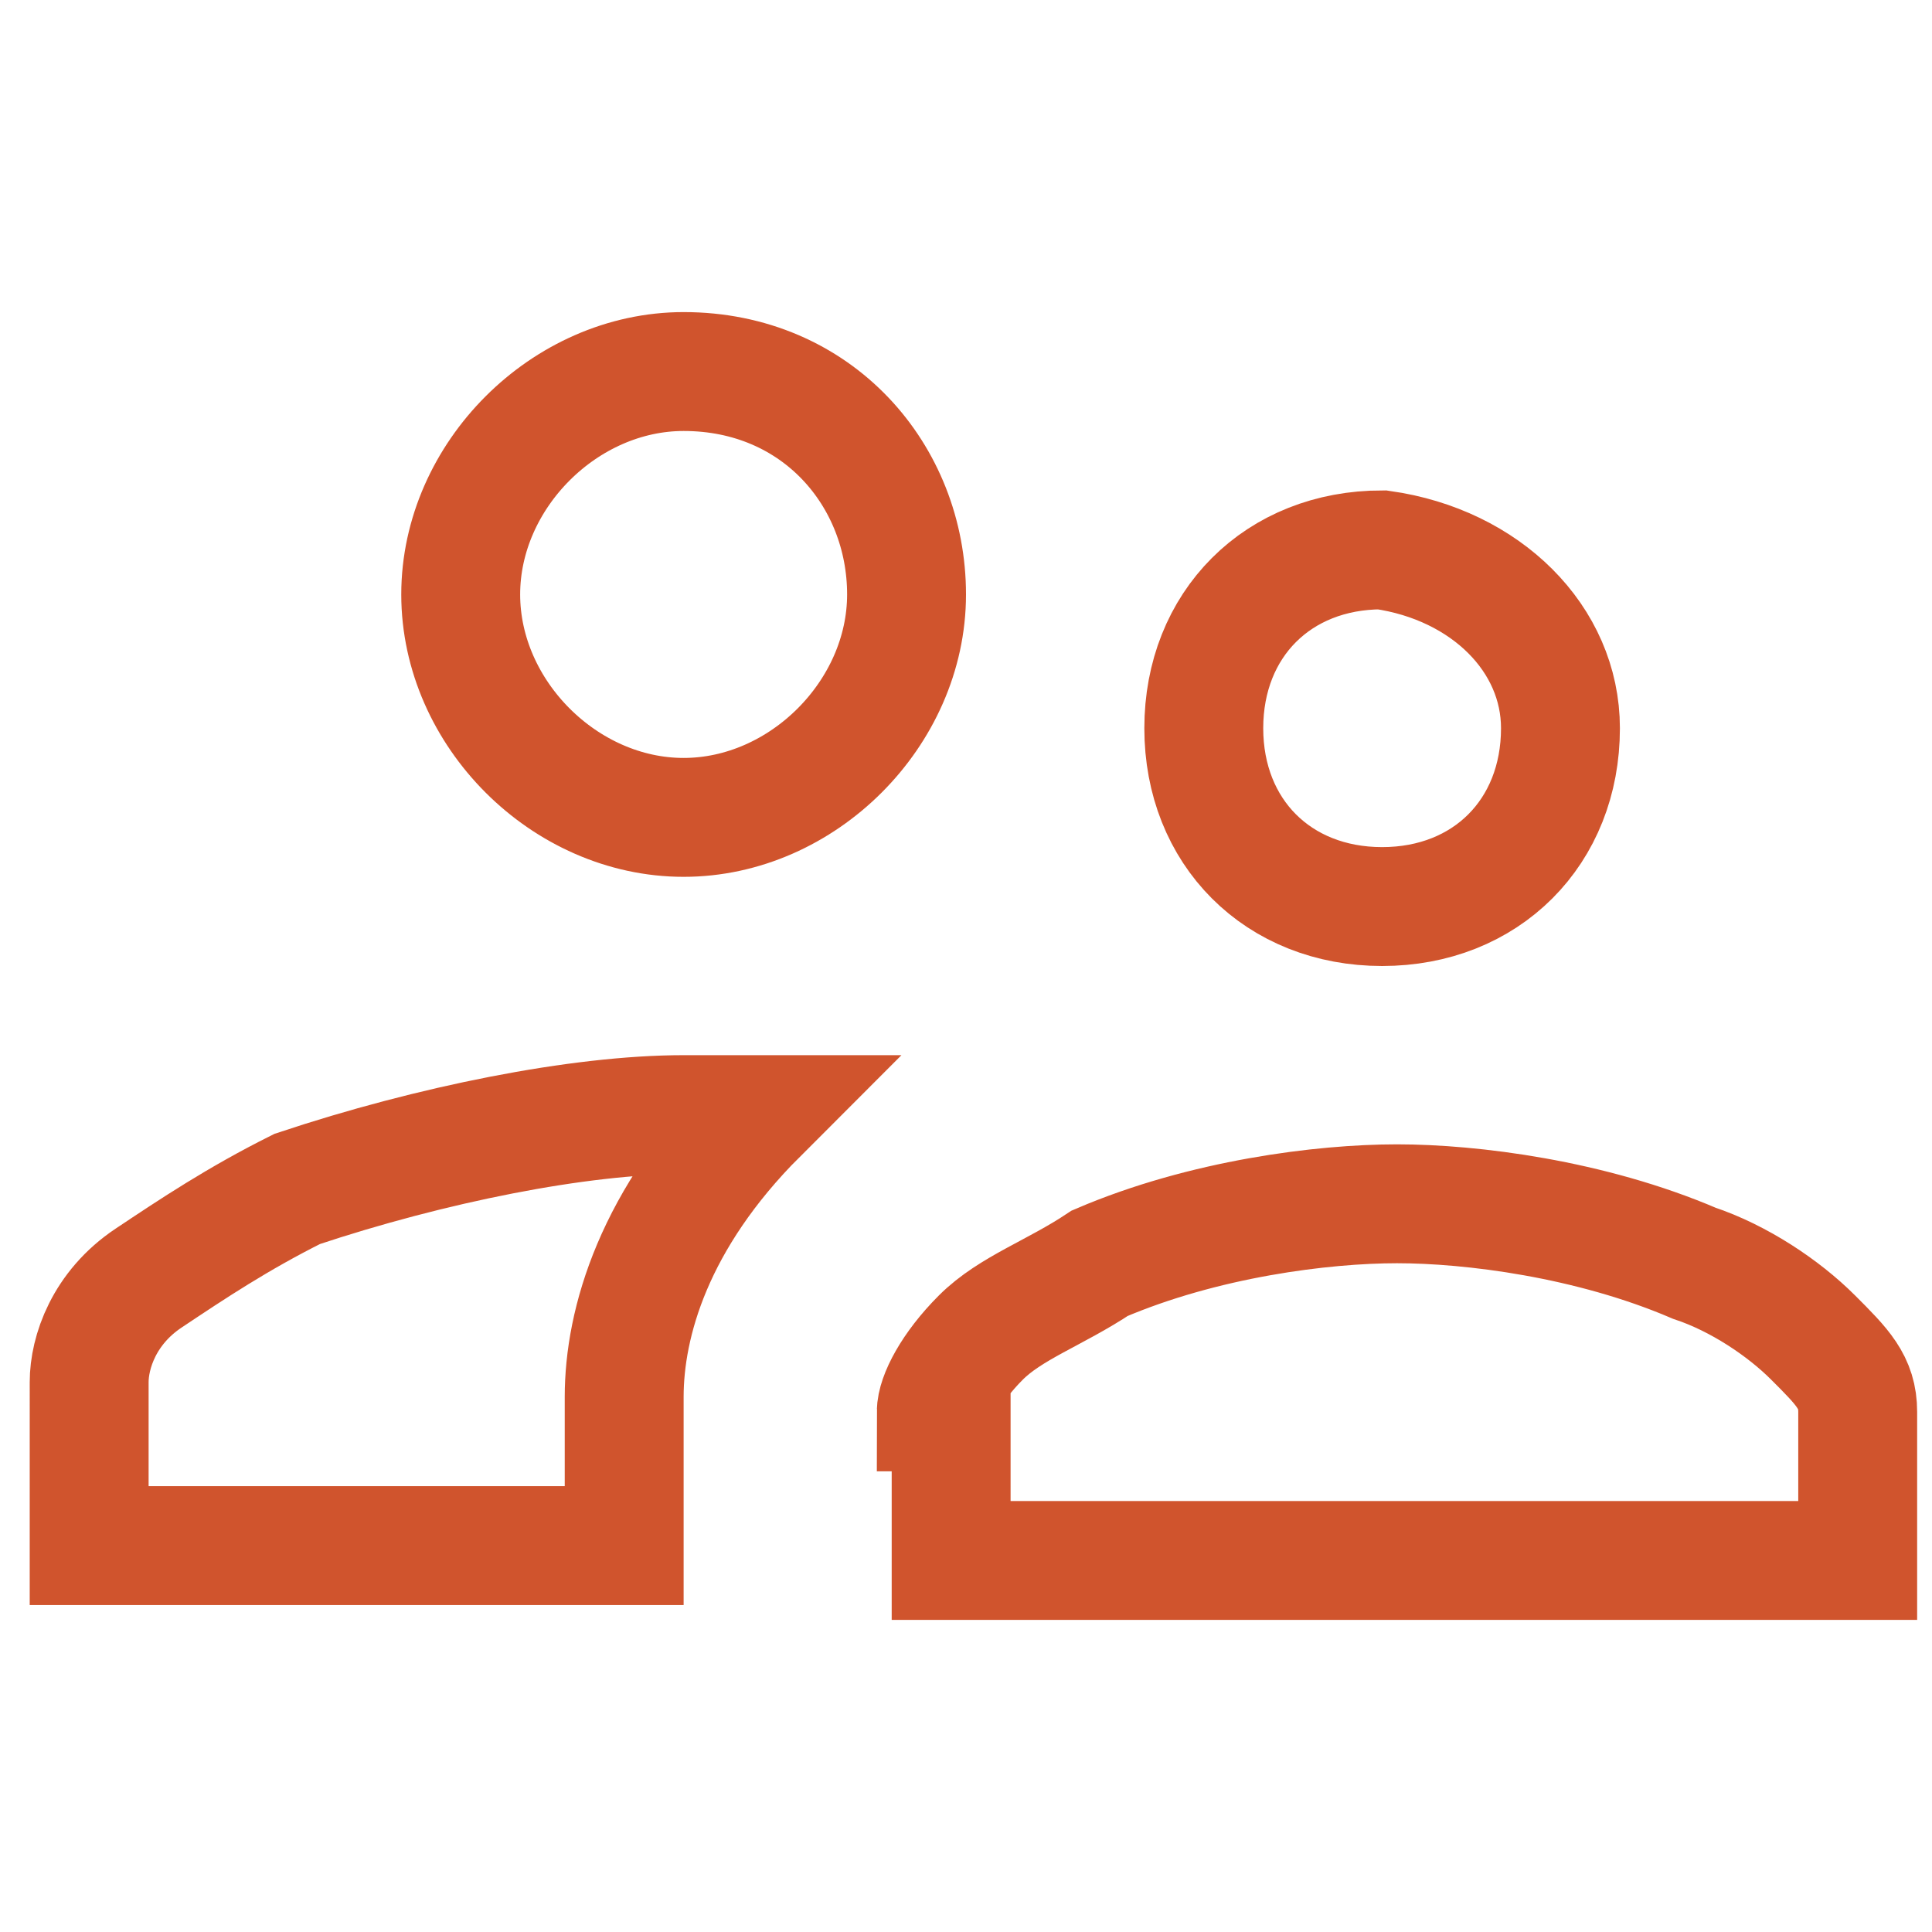 <?xml version="1.0" encoding="utf-8"?>
<!-- Generator: Adobe Illustrator 19.0.0, SVG Export Plug-In . SVG Version: 6.00 Build 0)  -->
<svg version="1.1" id="Layer_1" xmlns="http://www.w3.org/2000/svg" xmlns:xlink="http://www.w3.org/1999/xlink" x="0px" y="0px"
	 width="13px" height="13px" viewBox="-299 390 13 13" style="enable-background:new -299 390 13 13;" xml:space="preserve">
<style type="text/css">
	.st0{fill:none;stroke:#D0542D;stroke-width:0.8;}
</style>
<path class="st0" d="M-288.5,394.9c0,0.7-0.5,1.2-1.2,1.2c-0.7,0-1.2-0.5-1.2-1.2s0.5-1.2,1.2-1.2
	C-289,393.8-288.5,394.3-288.5,394.9z M-292.9,394c0,0.8-0.7,1.5-1.5,1.5c-0.8,0-1.5-0.7-1.5-1.5s0.7-1.5,1.5-1.5
	C-293.5,392.5-292.9,393.2-292.9,394z M-292.7,399.5c0-0.1,0.1-0.3,0.3-0.5c0.2-0.2,0.5-0.3,0.8-0.5c0.7-0.3,1.5-0.4,2-0.4
	s1.3,0.1,2,0.4c0.3,0.1,0.6,0.3,0.8,0.5c0.2,0.2,0.3,0.3,0.3,0.5v1h-6.1V399.5z M-298.4,399.3c0-0.2,0.1-0.5,0.4-0.7
	c0.3-0.2,0.6-0.4,1-0.6c0.9-0.3,1.9-0.5,2.6-0.5c0.2,0,0.3,0,0.5,0c-0.7,0.7-0.9,1.4-0.9,1.9v1h-3.6V399.3z"/>
</svg>
